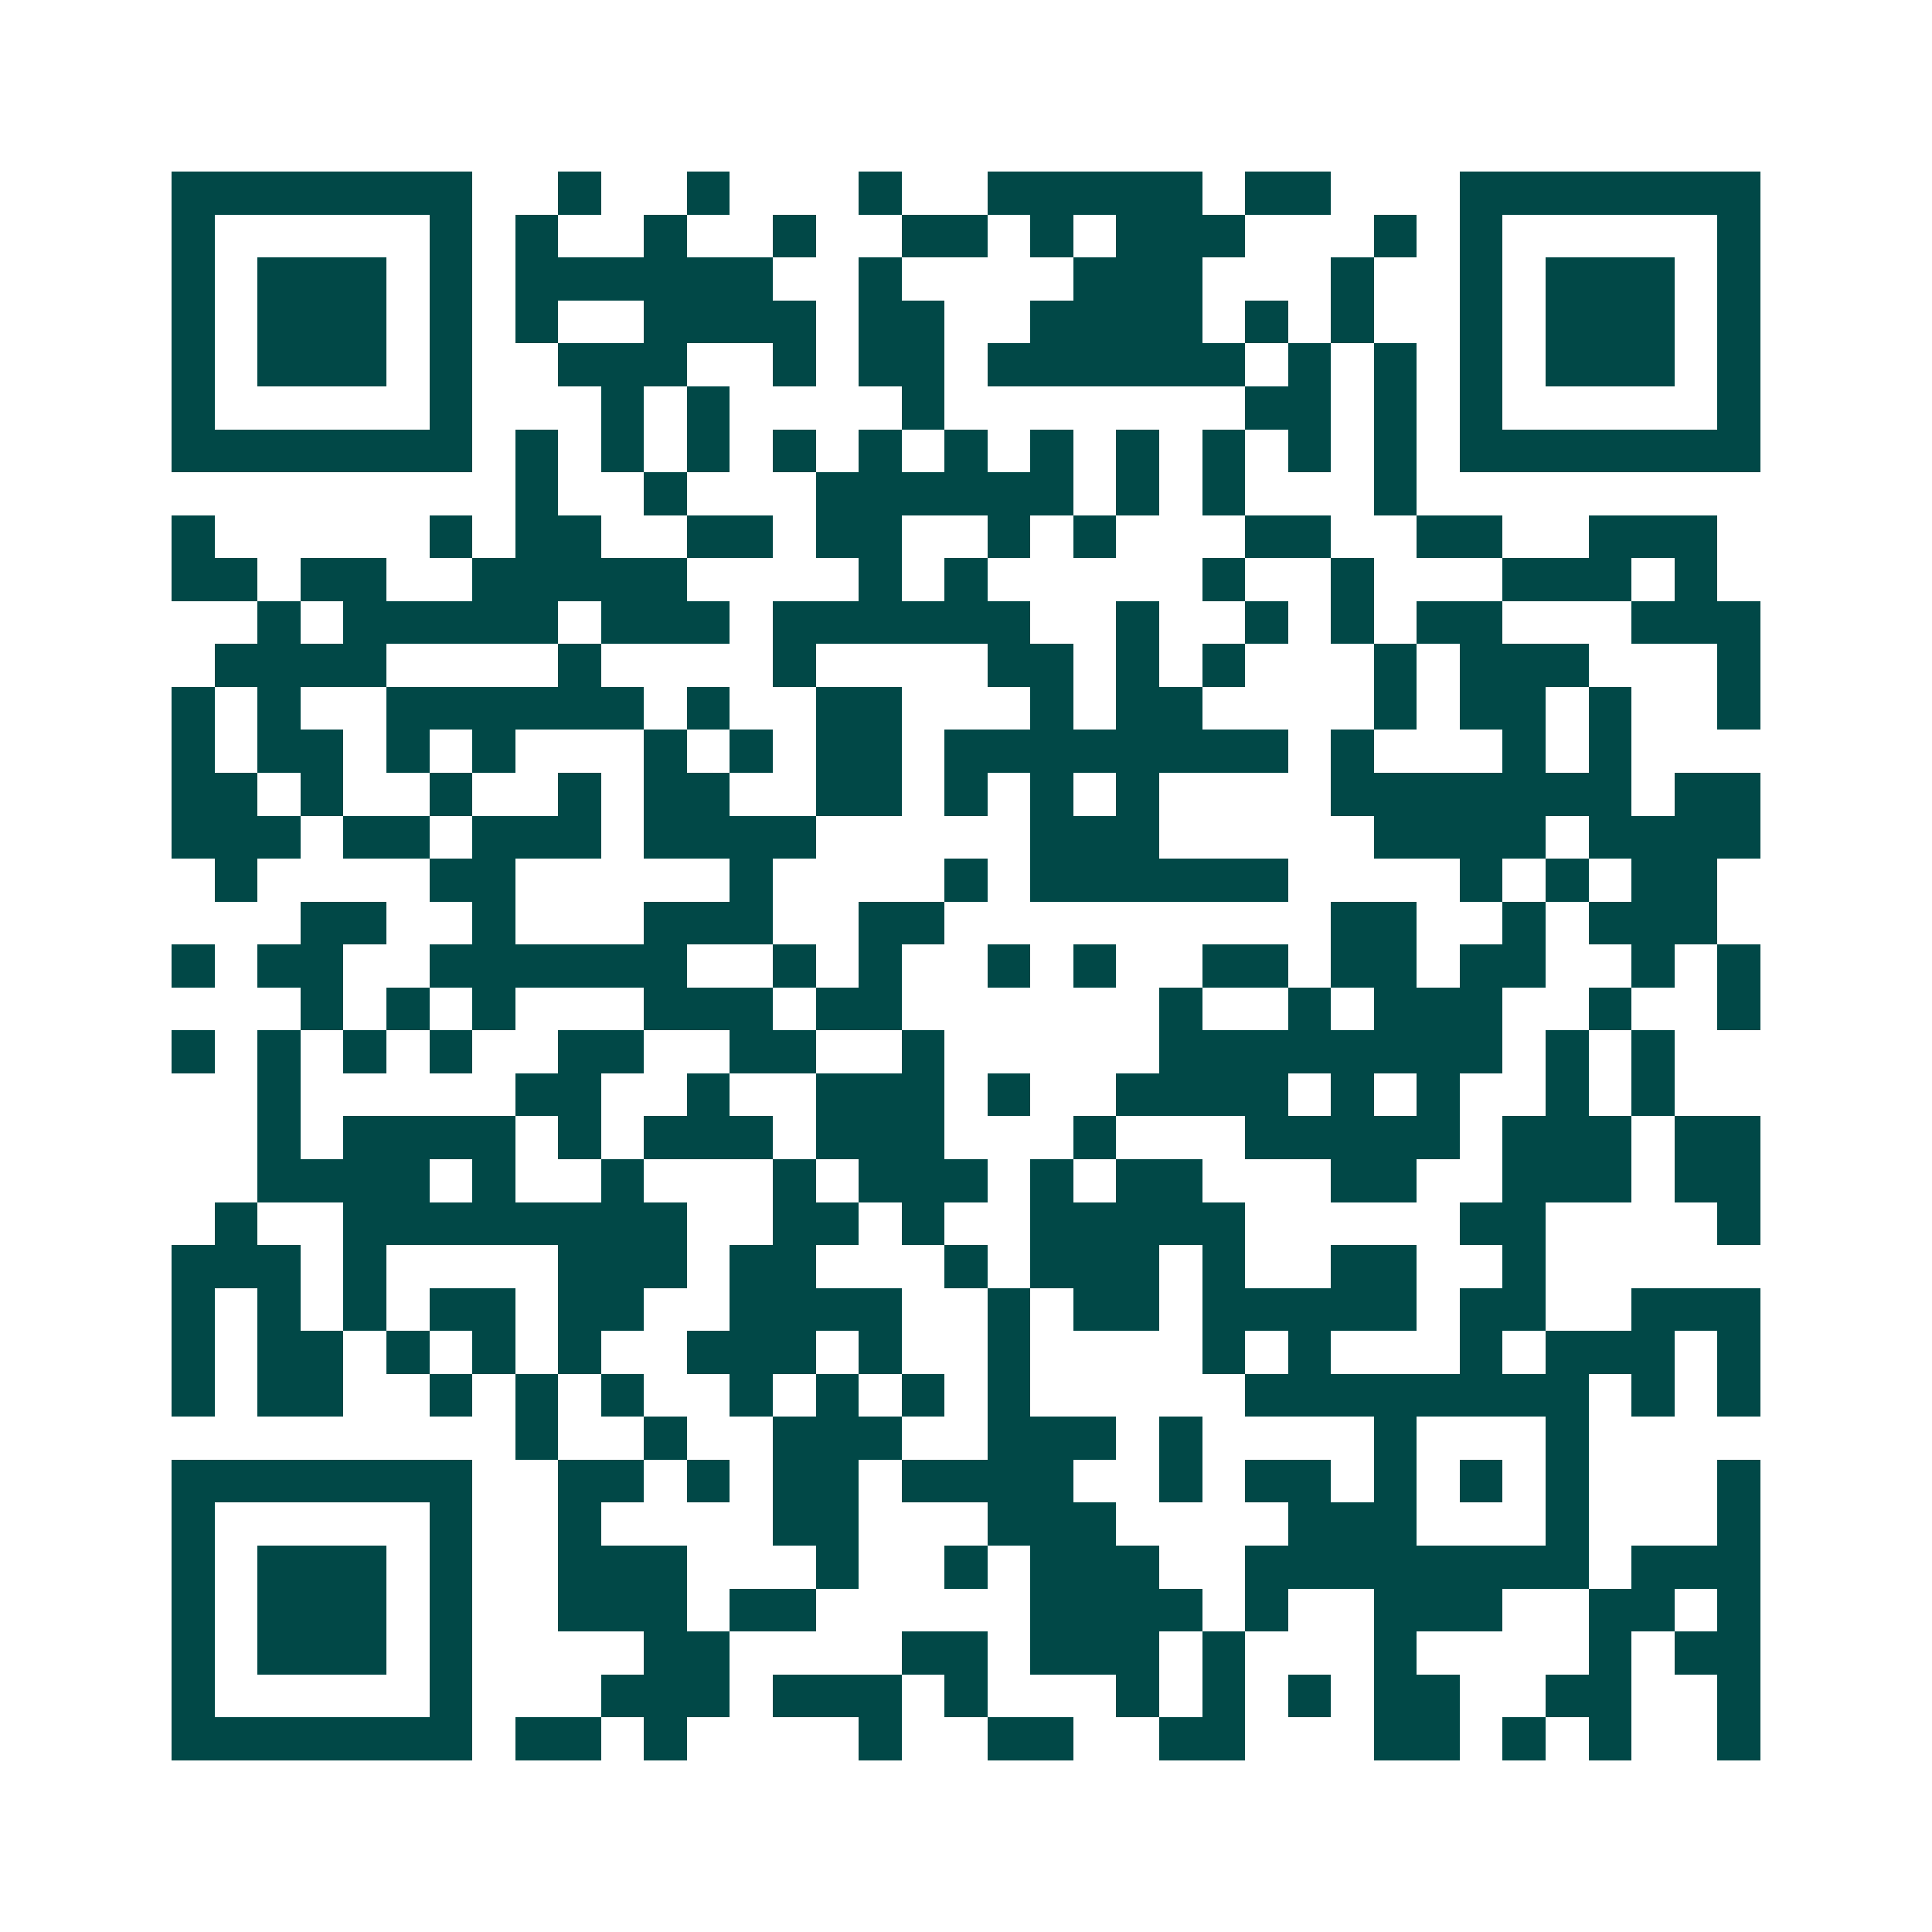 <svg xmlns="http://www.w3.org/2000/svg" width="200" height="200" viewBox="0 0 45 45" shape-rendering="crispEdges"><path fill="#ffffff" d="M0 0h45v45H0z"/><path stroke="#014847" d="M4 4.5h7m2 0h1m2 0h1m3 0h1m2 0h5m1 0h2m3 0h7M4 5.5h1m5 0h1m1 0h1m2 0h1m2 0h1m2 0h2m1 0h1m1 0h3m3 0h1m1 0h1m5 0h1M4 6.5h1m1 0h3m1 0h1m1 0h6m2 0h1m4 0h3m3 0h1m2 0h1m1 0h3m1 0h1M4 7.5h1m1 0h3m1 0h1m1 0h1m2 0h4m1 0h2m2 0h4m1 0h1m1 0h1m2 0h1m1 0h3m1 0h1M4 8.5h1m1 0h3m1 0h1m2 0h3m2 0h1m1 0h2m1 0h6m1 0h1m1 0h1m1 0h1m1 0h3m1 0h1M4 9.5h1m5 0h1m3 0h1m1 0h1m4 0h1m7 0h2m1 0h1m1 0h1m5 0h1M4 10.5h7m1 0h1m1 0h1m1 0h1m1 0h1m1 0h1m1 0h1m1 0h1m1 0h1m1 0h1m1 0h1m1 0h1m1 0h7M12 11.5h1m2 0h1m3 0h6m1 0h1m1 0h1m3 0h1M4 12.5h1m5 0h1m1 0h2m2 0h2m1 0h2m2 0h1m1 0h1m3 0h2m2 0h2m2 0h3M4 13.5h2m1 0h2m2 0h5m4 0h1m1 0h1m5 0h1m2 0h1m3 0h3m1 0h1M6 14.5h1m1 0h5m1 0h3m1 0h6m2 0h1m2 0h1m1 0h1m1 0h2m3 0h3M5 15.5h4m4 0h1m4 0h1m4 0h2m1 0h1m1 0h1m3 0h1m1 0h3m3 0h1M4 16.5h1m1 0h1m2 0h6m1 0h1m2 0h2m3 0h1m1 0h2m4 0h1m1 0h2m1 0h1m2 0h1M4 17.5h1m1 0h2m1 0h1m1 0h1m3 0h1m1 0h1m1 0h2m1 0h8m1 0h1m3 0h1m1 0h1M4 18.5h2m1 0h1m2 0h1m2 0h1m1 0h2m2 0h2m1 0h1m1 0h1m1 0h1m4 0h7m1 0h2M4 19.5h3m1 0h2m1 0h3m1 0h4m5 0h3m5 0h4m1 0h4M5 20.5h1m4 0h2m5 0h1m4 0h1m1 0h6m4 0h1m1 0h1m1 0h2M7 21.5h2m2 0h1m3 0h3m2 0h2m9 0h2m2 0h1m1 0h3M4 22.5h1m1 0h2m2 0h6m2 0h1m1 0h1m2 0h1m1 0h1m2 0h2m1 0h2m1 0h2m2 0h1m1 0h1M7 23.5h1m1 0h1m1 0h1m3 0h3m1 0h2m6 0h1m2 0h1m1 0h3m2 0h1m2 0h1M4 24.5h1m1 0h1m1 0h1m1 0h1m2 0h2m2 0h2m2 0h1m5 0h8m1 0h1m1 0h1M6 25.5h1m5 0h2m2 0h1m2 0h3m1 0h1m2 0h4m1 0h1m1 0h1m2 0h1m1 0h1M6 26.5h1m1 0h4m1 0h1m1 0h3m1 0h3m3 0h1m3 0h5m1 0h3m1 0h2M6 27.5h4m1 0h1m2 0h1m3 0h1m1 0h3m1 0h1m1 0h2m3 0h2m2 0h3m1 0h2M5 28.5h1m2 0h8m2 0h2m1 0h1m2 0h5m5 0h2m4 0h1M4 29.5h3m1 0h1m4 0h3m1 0h2m3 0h1m1 0h3m1 0h1m2 0h2m2 0h1M4 30.5h1m1 0h1m1 0h1m1 0h2m1 0h2m2 0h4m2 0h1m1 0h2m1 0h5m1 0h2m2 0h3M4 31.5h1m1 0h2m1 0h1m1 0h1m1 0h1m2 0h3m1 0h1m2 0h1m4 0h1m1 0h1m3 0h1m1 0h3m1 0h1M4 32.5h1m1 0h2m2 0h1m1 0h1m1 0h1m2 0h1m1 0h1m1 0h1m1 0h1m5 0h8m1 0h1m1 0h1M12 33.5h1m2 0h1m2 0h3m2 0h3m1 0h1m4 0h1m3 0h1M4 34.5h7m2 0h2m1 0h1m1 0h2m1 0h4m2 0h1m1 0h2m1 0h1m1 0h1m1 0h1m3 0h1M4 35.5h1m5 0h1m2 0h1m4 0h2m3 0h3m4 0h3m3 0h1m3 0h1M4 36.5h1m1 0h3m1 0h1m2 0h3m3 0h1m2 0h1m1 0h3m2 0h8m1 0h3M4 37.5h1m1 0h3m1 0h1m2 0h3m1 0h2m5 0h4m1 0h1m2 0h3m2 0h2m1 0h1M4 38.5h1m1 0h3m1 0h1m4 0h2m4 0h2m1 0h3m1 0h1m3 0h1m4 0h1m1 0h2M4 39.5h1m5 0h1m3 0h3m1 0h3m1 0h1m3 0h1m1 0h1m1 0h1m1 0h2m2 0h2m2 0h1M4 40.5h7m1 0h2m1 0h1m4 0h1m2 0h2m2 0h2m3 0h2m1 0h1m1 0h1m2 0h1"/></svg>
